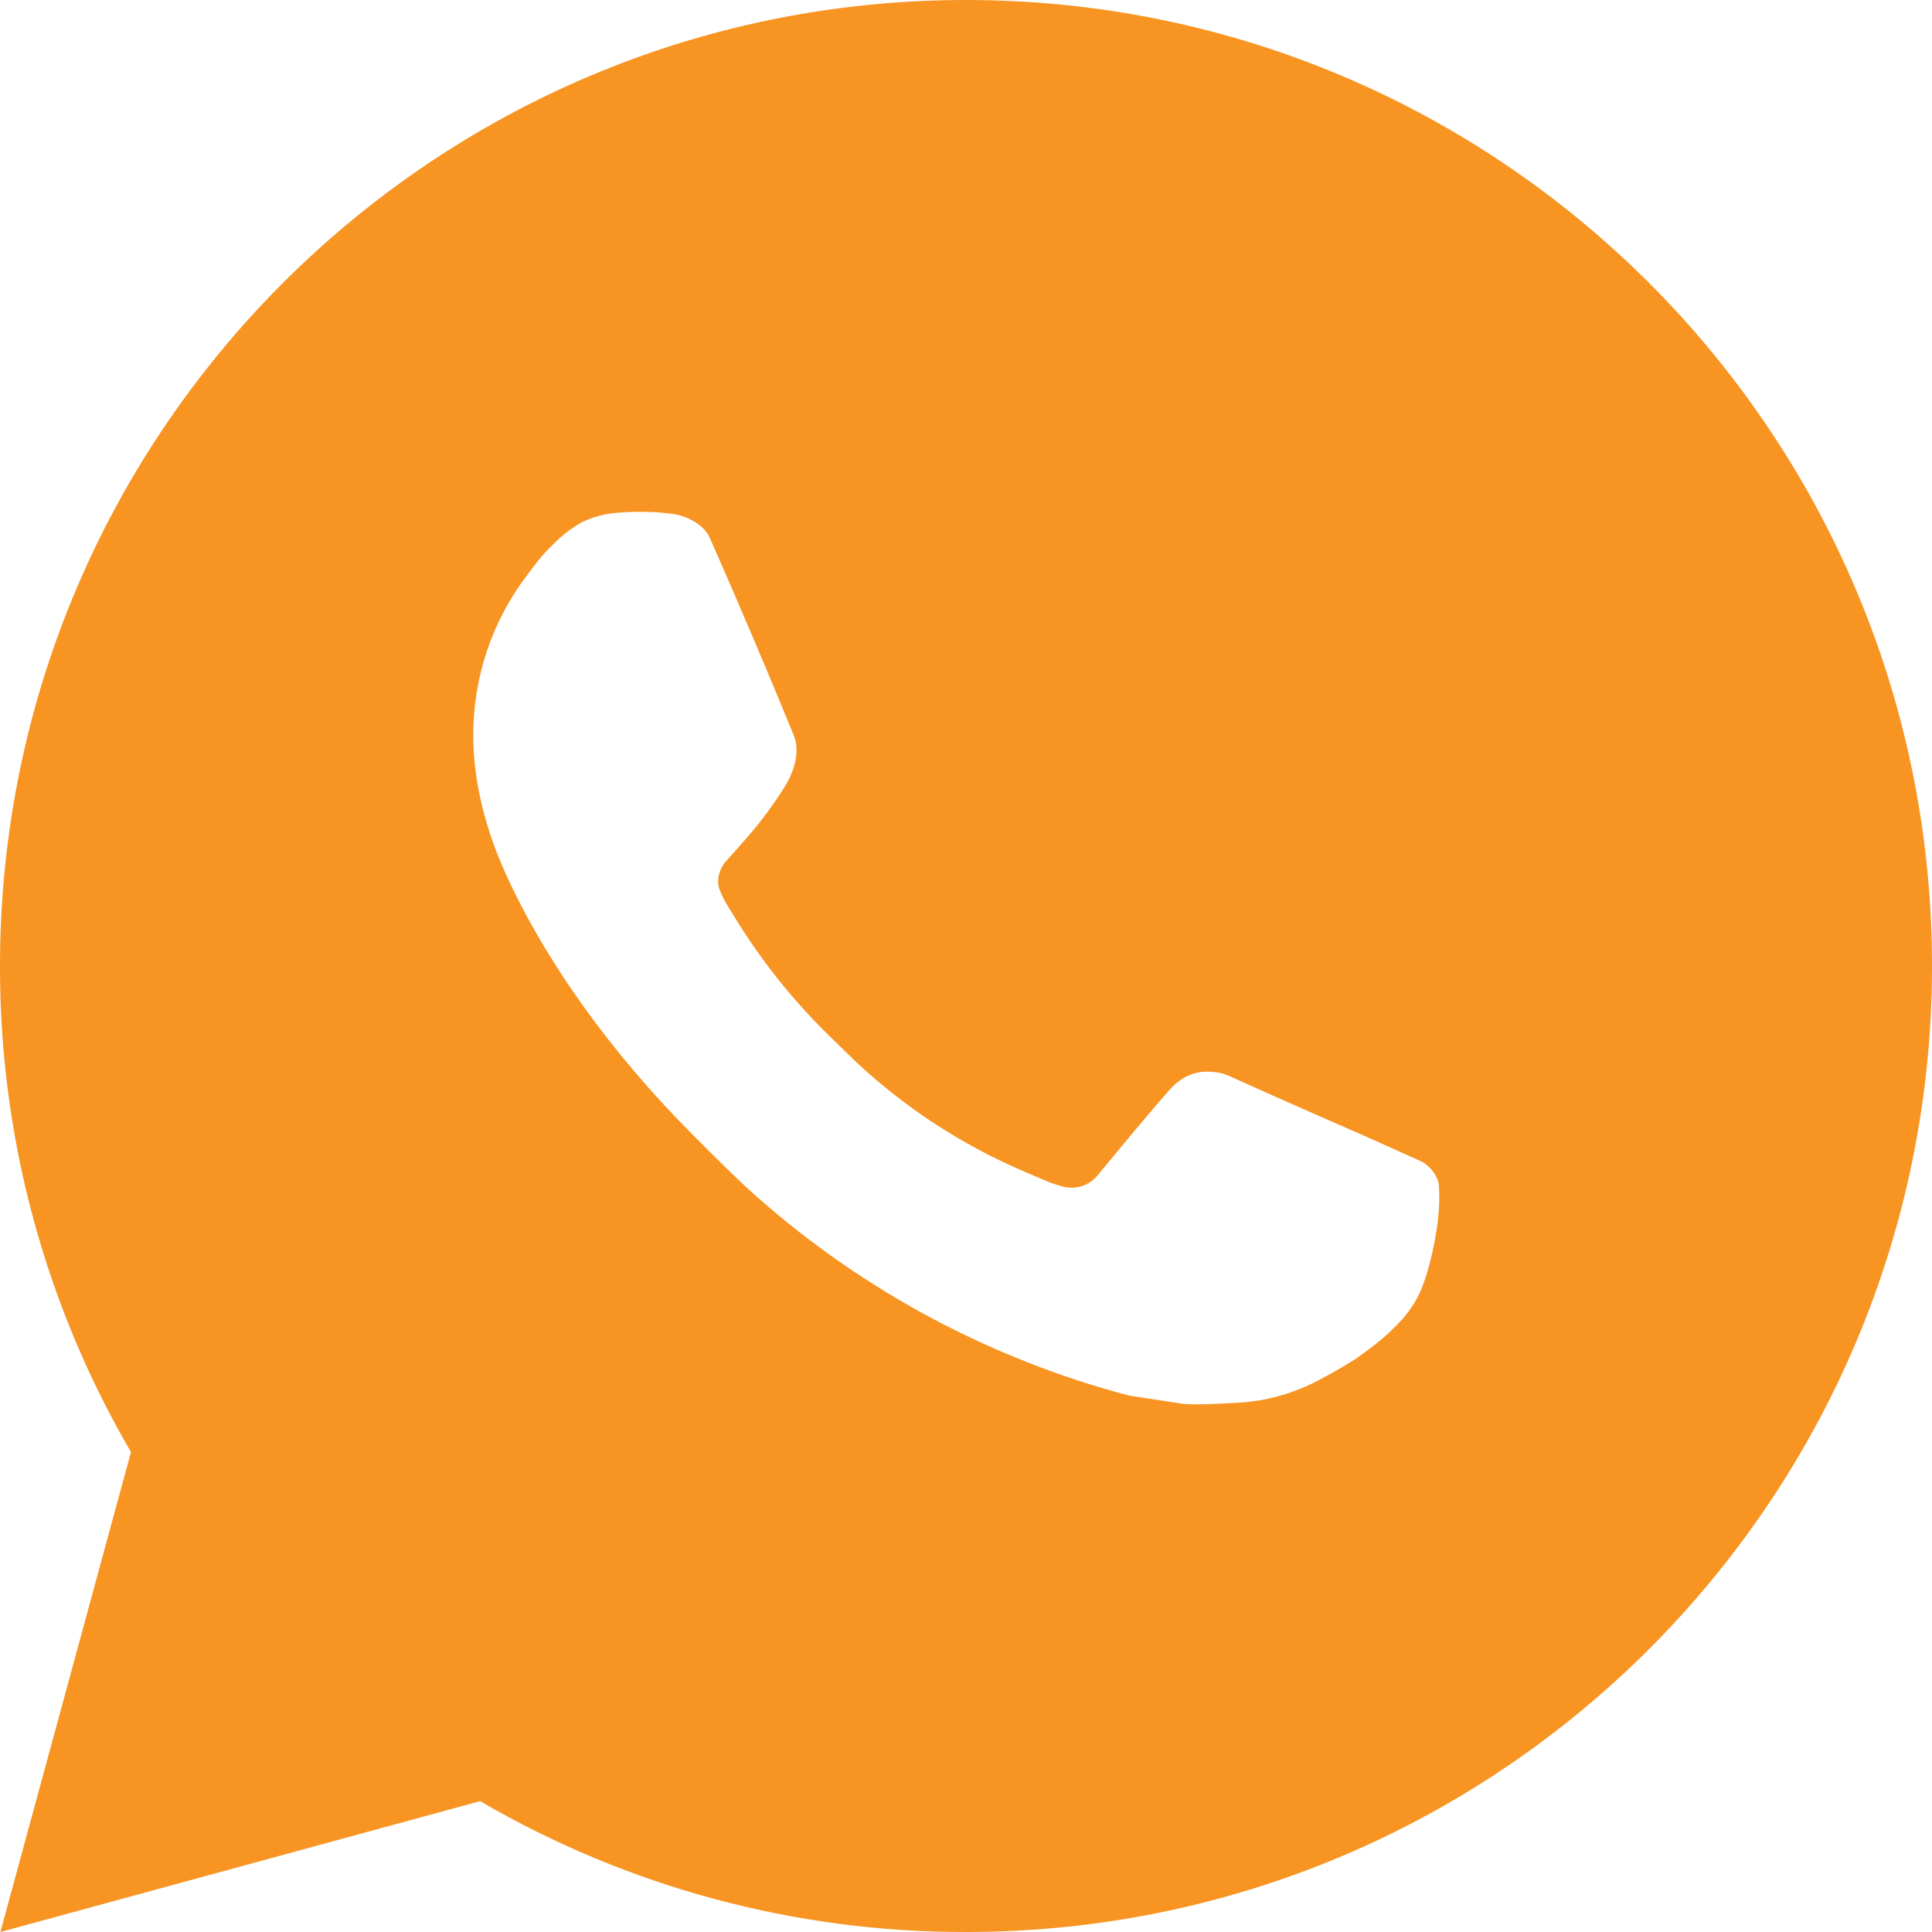 <svg width="30" height="30" viewBox="0 0 30 30" fill="none" xmlns="http://www.w3.org/2000/svg">
<path d="M15 0C23.285 0 30 6.715 30 15C30 23.285 23.285 30 15 30C12.349 30.005 9.745 29.303 7.455 27.968L0.006 30L2.034 22.548C0.697 20.257 -0.005 17.652 2.2903e-05 15C2.2903e-05 6.715 6.716 0 15 0ZM9.888 7.95L9.588 7.962C9.394 7.975 9.205 8.026 9.03 8.112C8.867 8.204 8.719 8.319 8.589 8.454C8.409 8.623 8.307 8.77 8.198 8.913C7.643 9.634 7.344 10.52 7.349 11.43C7.352 12.165 7.544 12.88 7.844 13.55C8.457 14.902 9.467 16.335 10.799 17.663C11.12 17.982 11.434 18.303 11.774 18.602C13.429 20.059 15.401 21.109 17.534 21.671L18.386 21.801C18.663 21.816 18.941 21.795 19.22 21.782C19.656 21.758 20.083 21.64 20.469 21.435C20.665 21.334 20.857 21.223 21.044 21.105C21.044 21.105 21.107 21.062 21.231 20.97C21.433 20.82 21.558 20.713 21.726 20.538C21.852 20.408 21.957 20.257 22.041 20.085C22.158 19.84 22.275 19.374 22.323 18.985C22.359 18.689 22.349 18.526 22.344 18.426C22.338 18.265 22.204 18.099 22.059 18.029L21.186 17.637C21.186 17.637 19.881 17.069 19.083 16.706C19 16.669 18.91 16.648 18.819 16.644C18.716 16.633 18.613 16.645 18.515 16.678C18.417 16.71 18.327 16.764 18.252 16.834C18.244 16.831 18.144 16.917 17.059 18.231C16.997 18.315 16.912 18.378 16.813 18.413C16.715 18.447 16.608 18.452 16.508 18.426C16.41 18.4 16.314 18.367 16.221 18.327C16.035 18.249 15.97 18.219 15.843 18.165C14.982 17.79 14.185 17.282 13.48 16.66C13.291 16.495 13.116 16.316 12.936 16.142C12.346 15.576 11.832 14.937 11.406 14.239L11.318 14.097C11.255 14.001 11.204 13.898 11.165 13.79C11.107 13.569 11.256 13.392 11.256 13.392C11.256 13.392 11.62 12.993 11.79 12.777C11.955 12.567 12.095 12.363 12.184 12.217C12.361 11.932 12.417 11.64 12.324 11.414C11.904 10.387 11.47 9.367 11.022 8.352C10.934 8.151 10.671 8.007 10.432 7.978C10.351 7.968 10.271 7.96 10.19 7.954C9.988 7.943 9.786 7.945 9.585 7.96L9.888 7.95Z" fill="#F79422"/>
</svg>
